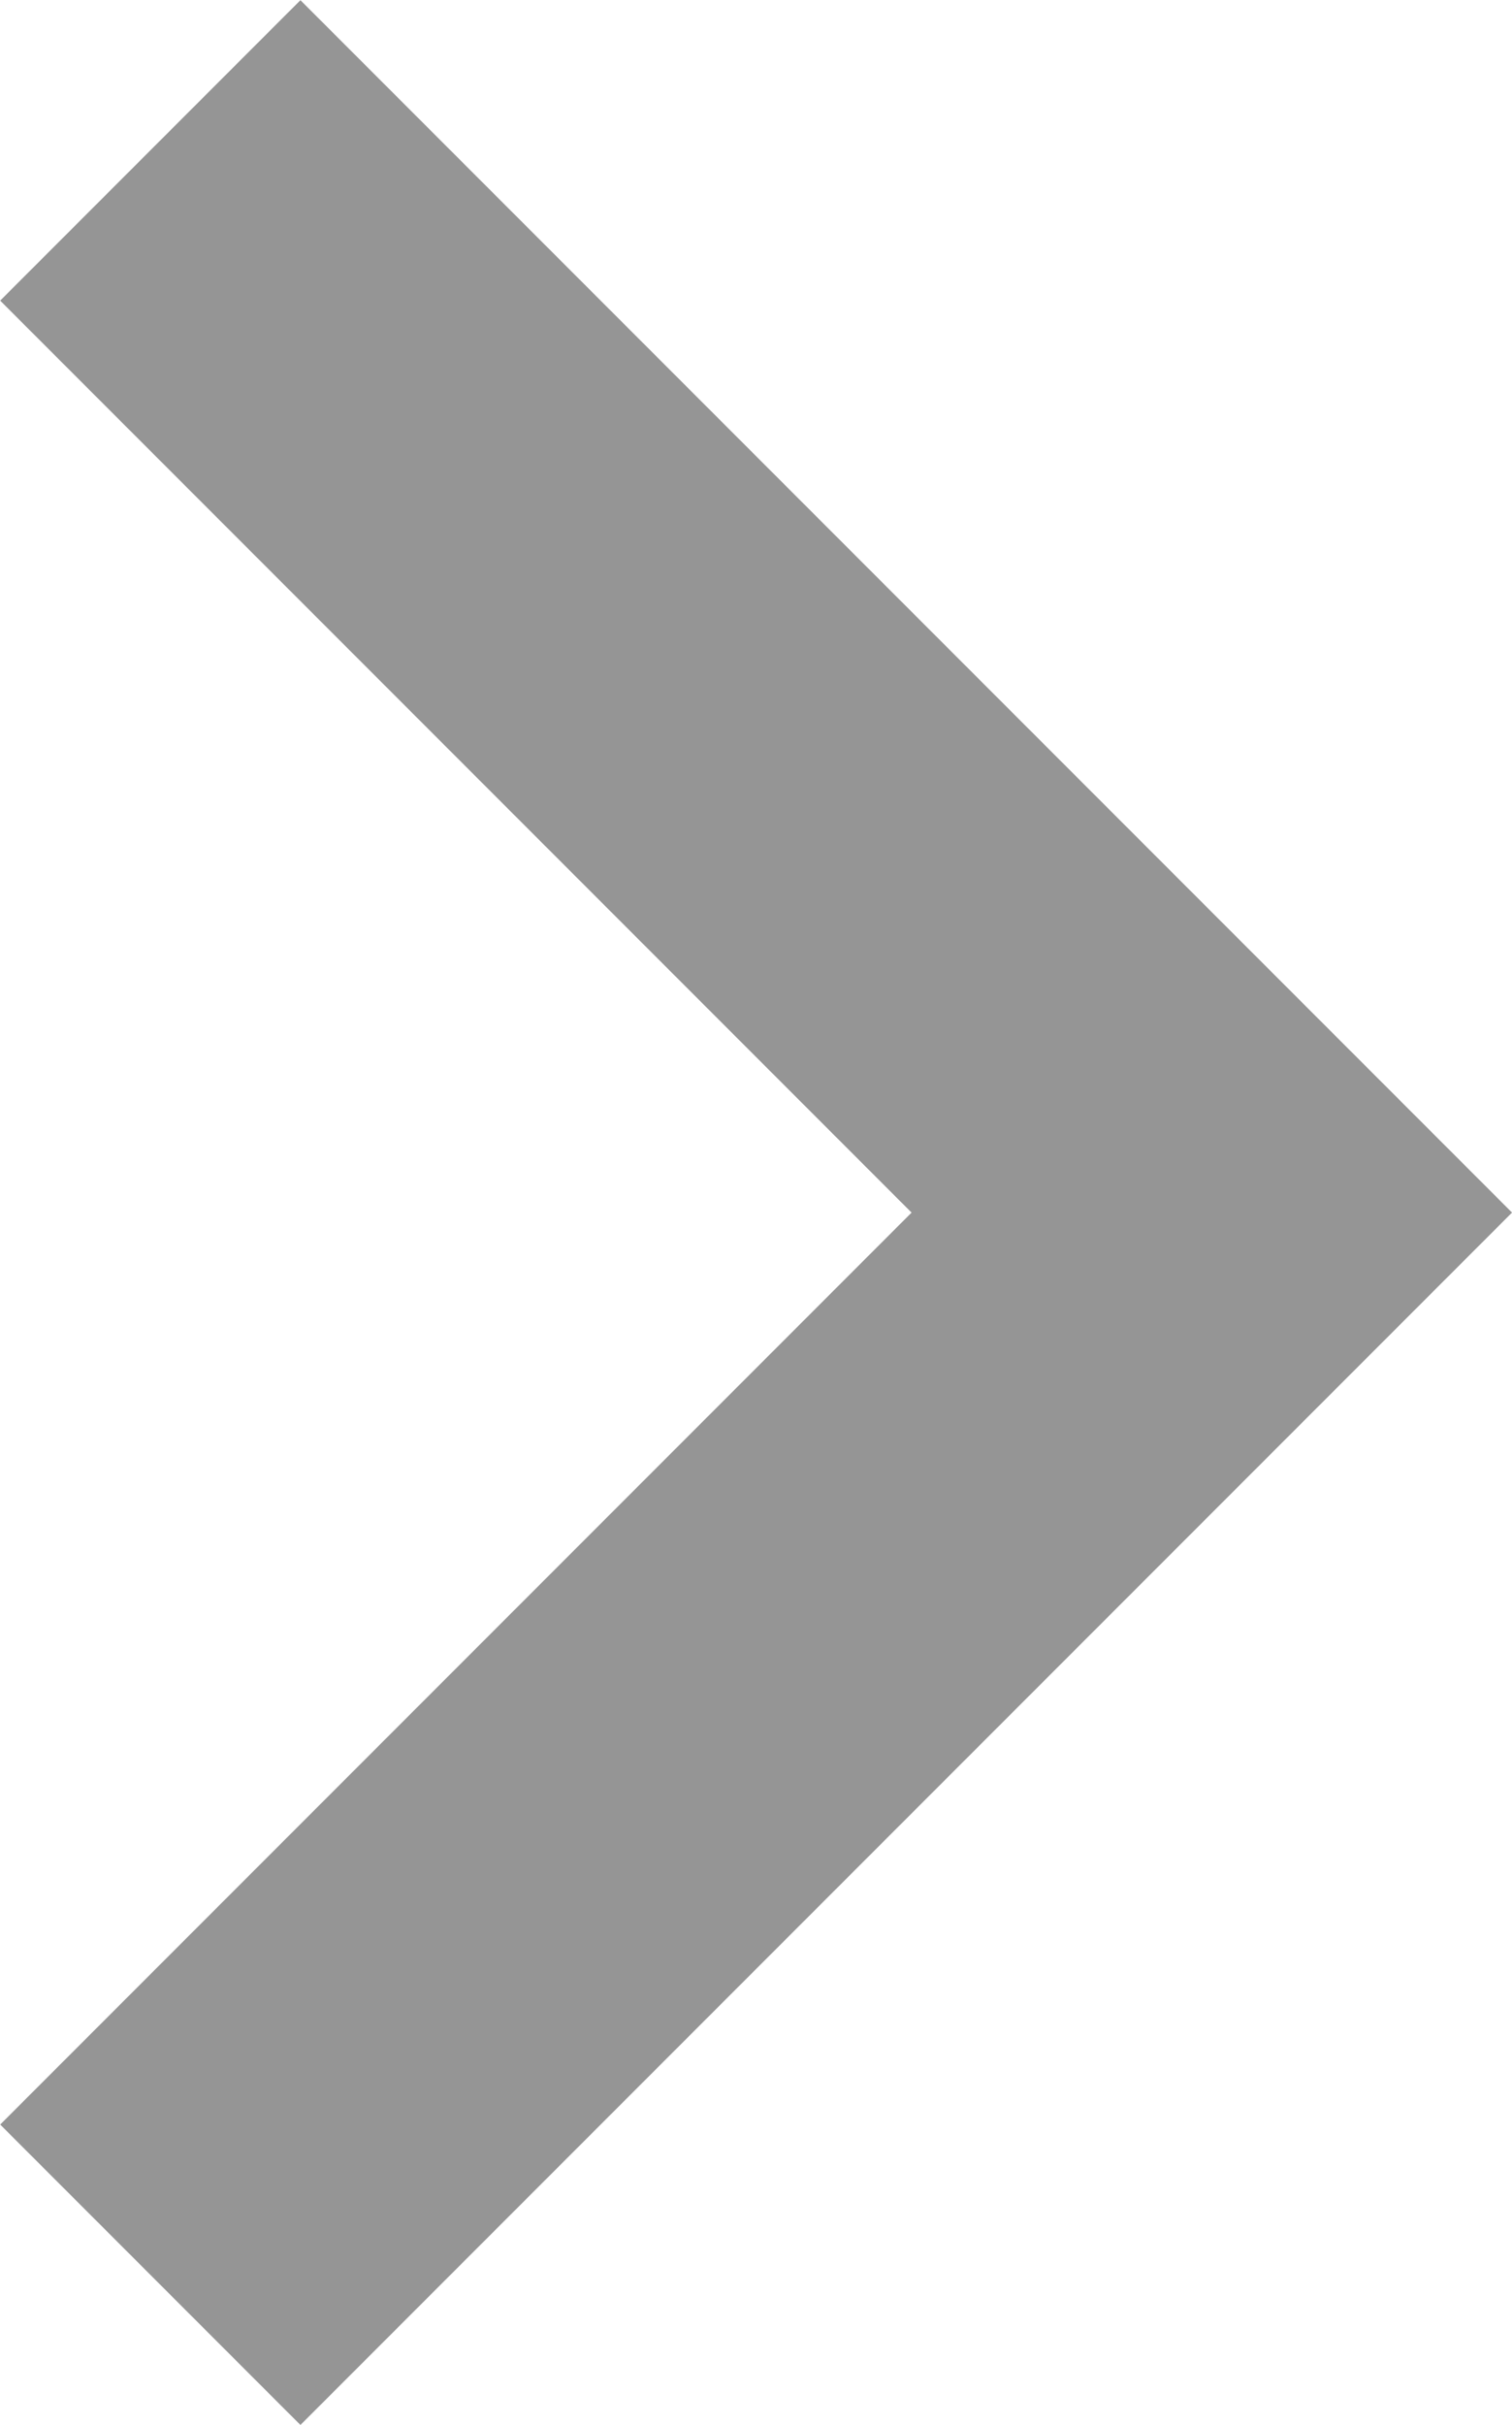 <svg xmlns="http://www.w3.org/2000/svg" width="3.561" height="5.707" viewBox="0 0 3.561 5.707">
  <path id="Path_5" data-name="Path 5" d="M3141.157,688.273l2.5,2.5-2.5,2.5" transform="translate(-3140.803 -687.919)" fill="none" stroke="#959595" stroke-width="1"/>
</svg>
